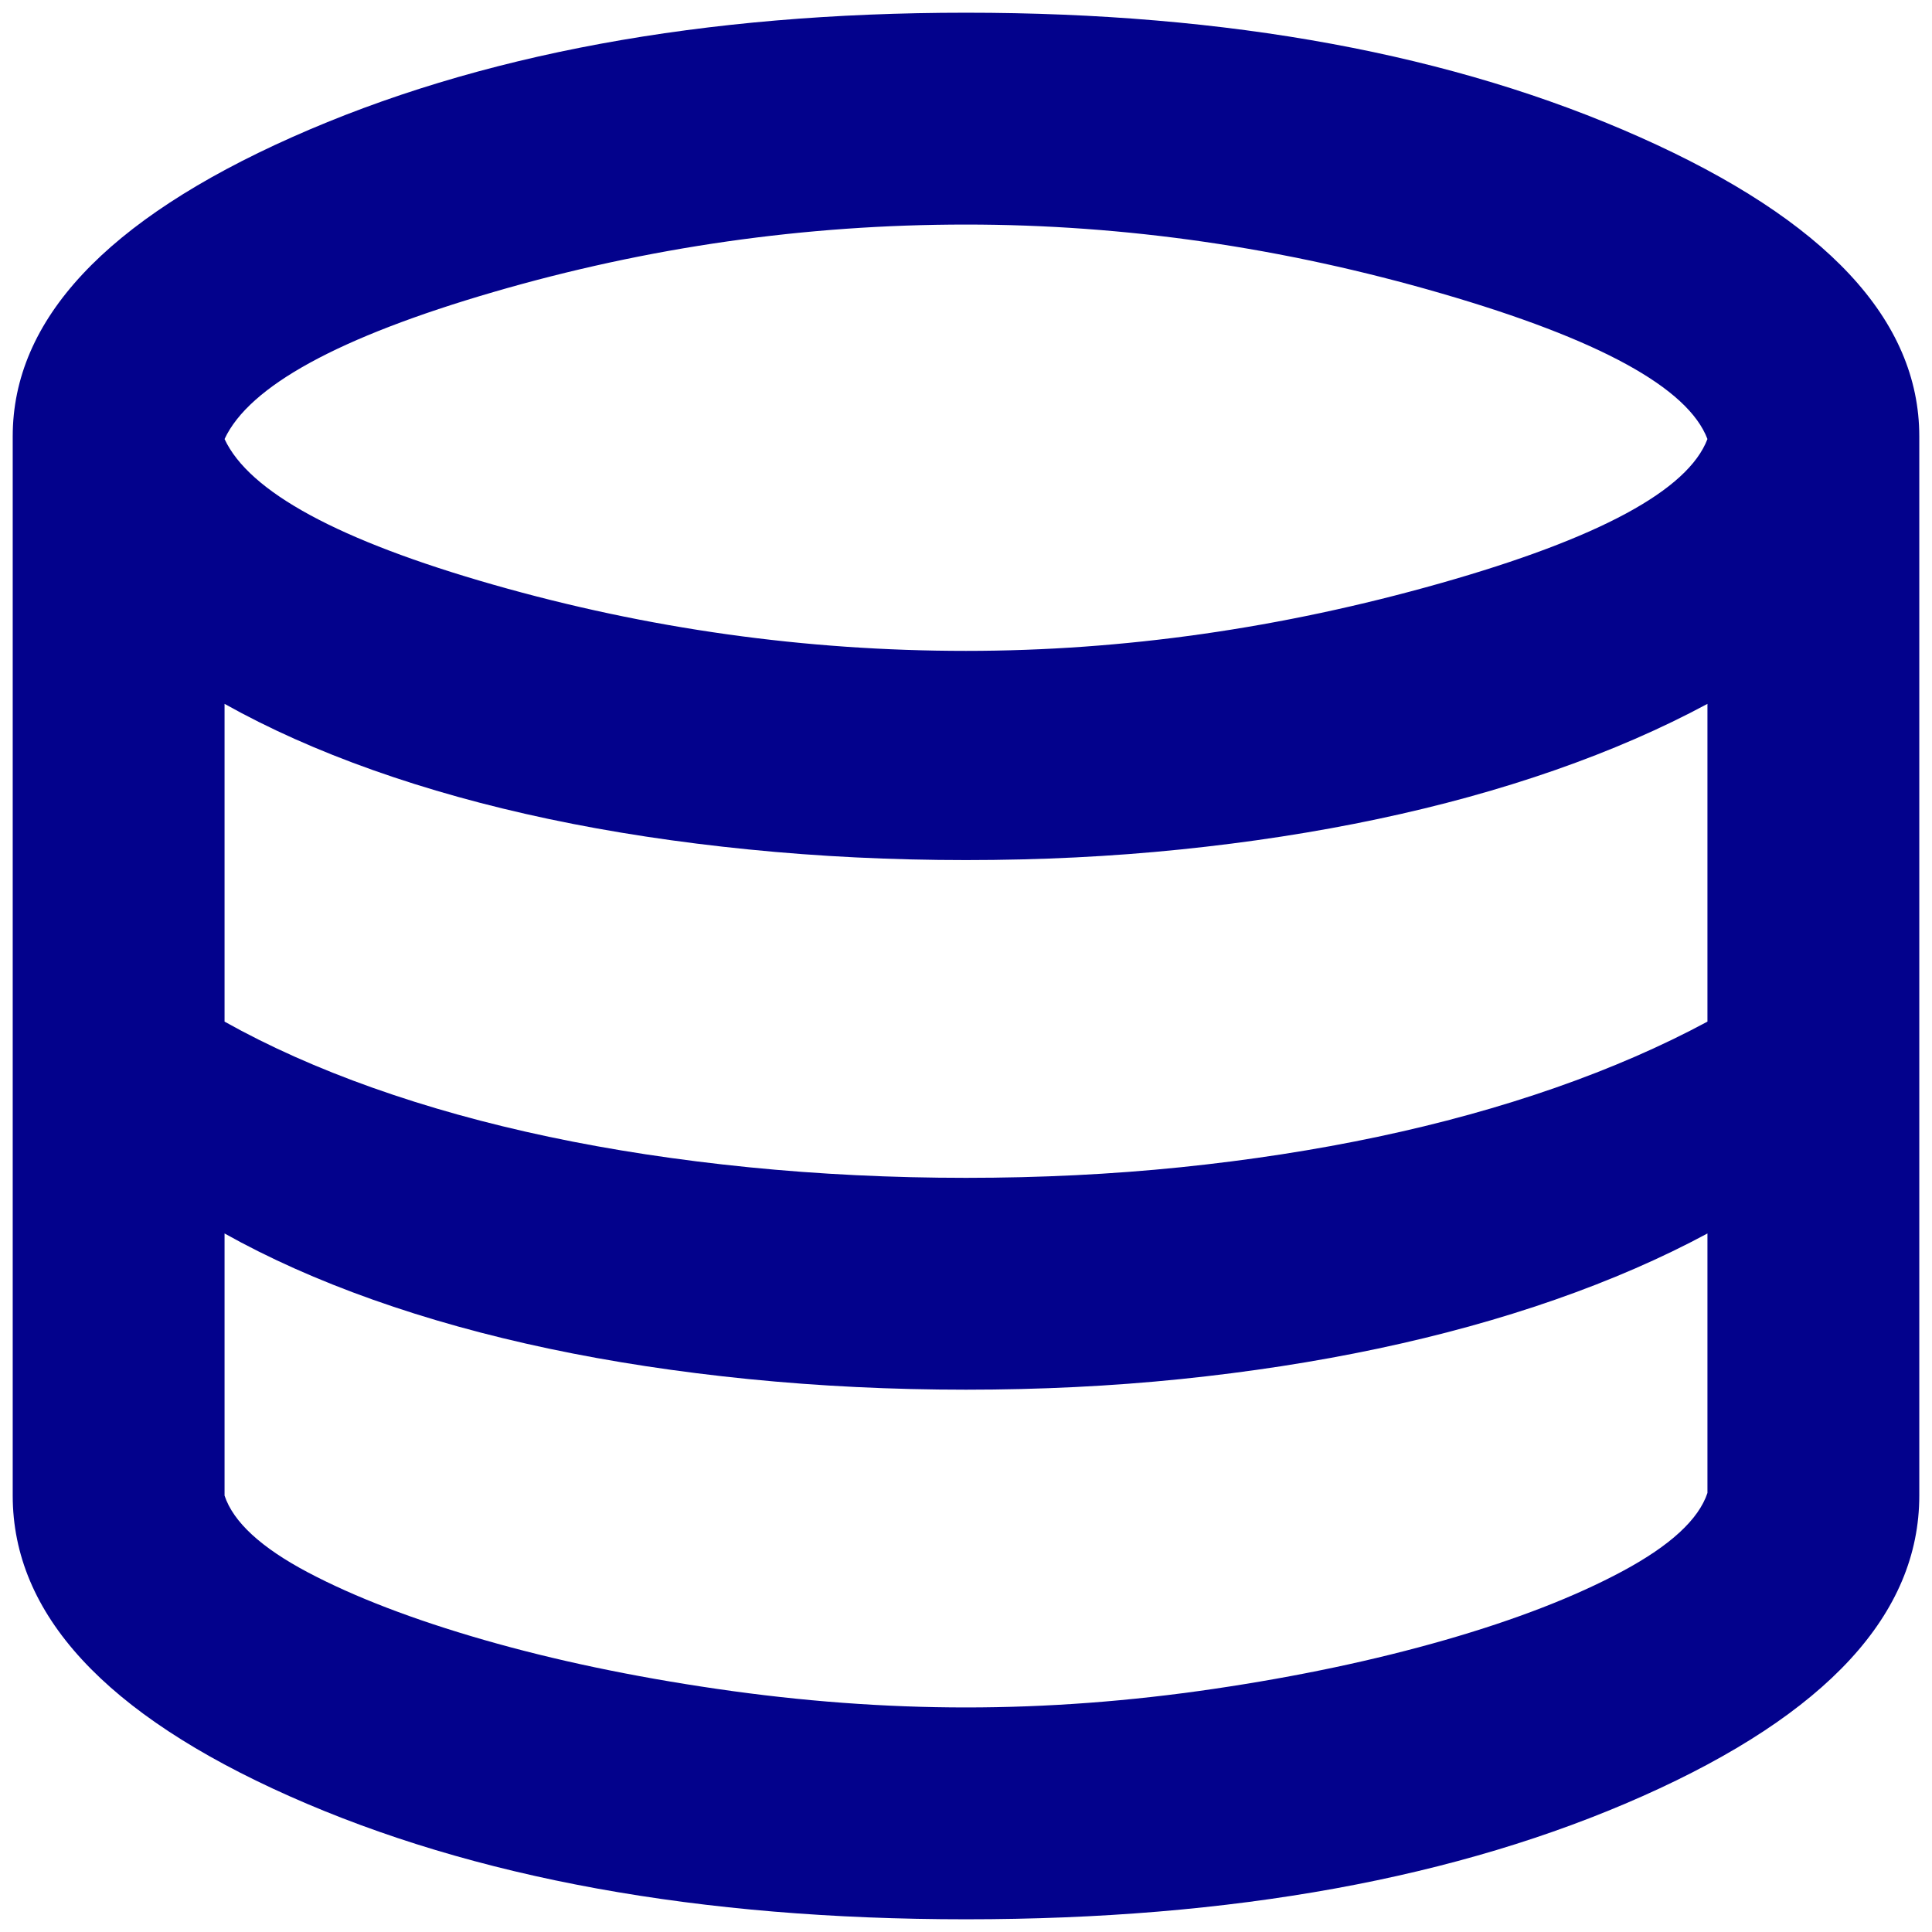 <svg width="57" height="57" viewBox="0 0 57 57" fill="none" xmlns="http://www.w3.org/2000/svg">
<path d="M28.5 56.625C20.635 56.625 13.982 55.414 8.539 52.992C3.096 50.57 0.375 47.615 0.375 44.125V12.875C0.375 9.438 3.122 6.495 8.617 4.047C14.112 1.599 20.74 0.375 28.5 0.375C36.26 0.375 42.888 1.599 48.383 4.047C53.878 6.495 56.625 9.438 56.625 12.875V44.125C56.625 47.615 53.904 50.57 48.461 52.992C43.018 55.414 36.365 56.625 28.5 56.625ZM28.5 19.203C33.135 19.203 37.797 18.539 42.484 17.211C47.172 15.883 49.802 14.463 50.375 12.953C49.802 11.443 47.185 10.01 42.523 8.656C37.862 7.302 33.188 6.625 28.5 6.625C23.76 6.625 19.112 7.289 14.555 8.617C9.997 9.945 7.354 11.391 6.625 12.953C7.354 14.516 9.997 15.948 14.555 17.25C19.112 18.552 23.76 19.203 28.5 19.203ZM28.5 34.75C30.688 34.75 32.797 34.646 34.828 34.438C36.859 34.229 38.8 33.93 40.648 33.539C42.497 33.148 44.242 32.667 45.883 32.094C47.523 31.521 49.021 30.87 50.375 30.141V20.766C49.021 21.495 47.523 22.146 45.883 22.719C44.242 23.292 42.497 23.773 40.648 24.164C38.8 24.555 36.859 24.854 34.828 25.062C32.797 25.271 30.688 25.375 28.5 25.375C26.312 25.375 24.177 25.271 22.094 25.062C20.01 24.854 18.044 24.555 16.195 24.164C14.346 23.773 12.615 23.292 11 22.719C9.385 22.146 7.927 21.495 6.625 20.766V30.141C7.927 30.87 9.385 31.521 11 32.094C12.615 32.667 14.346 33.148 16.195 33.539C18.044 33.93 20.01 34.229 22.094 34.438C24.177 34.646 26.312 34.75 28.5 34.75ZM28.5 50.375C30.896 50.375 33.331 50.193 35.805 49.828C38.279 49.464 40.557 48.982 42.641 48.383C44.724 47.784 46.469 47.107 47.875 46.352C49.281 45.596 50.115 44.828 50.375 44.047V36.391C49.021 37.12 47.523 37.771 45.883 38.344C44.242 38.917 42.497 39.398 40.648 39.789C38.8 40.18 36.859 40.479 34.828 40.688C32.797 40.896 30.688 41 28.5 41C26.312 41 24.177 40.896 22.094 40.688C20.01 40.479 18.044 40.18 16.195 39.789C14.346 39.398 12.615 38.917 11 38.344C9.385 37.771 7.927 37.12 6.625 36.391V44.125C6.885 44.906 7.706 45.661 9.086 46.391C10.466 47.12 12.198 47.784 14.281 48.383C16.365 48.982 18.656 49.464 21.156 49.828C23.656 50.193 26.104 50.375 28.5 50.375Z" fill="#03028C"/>
</svg>
